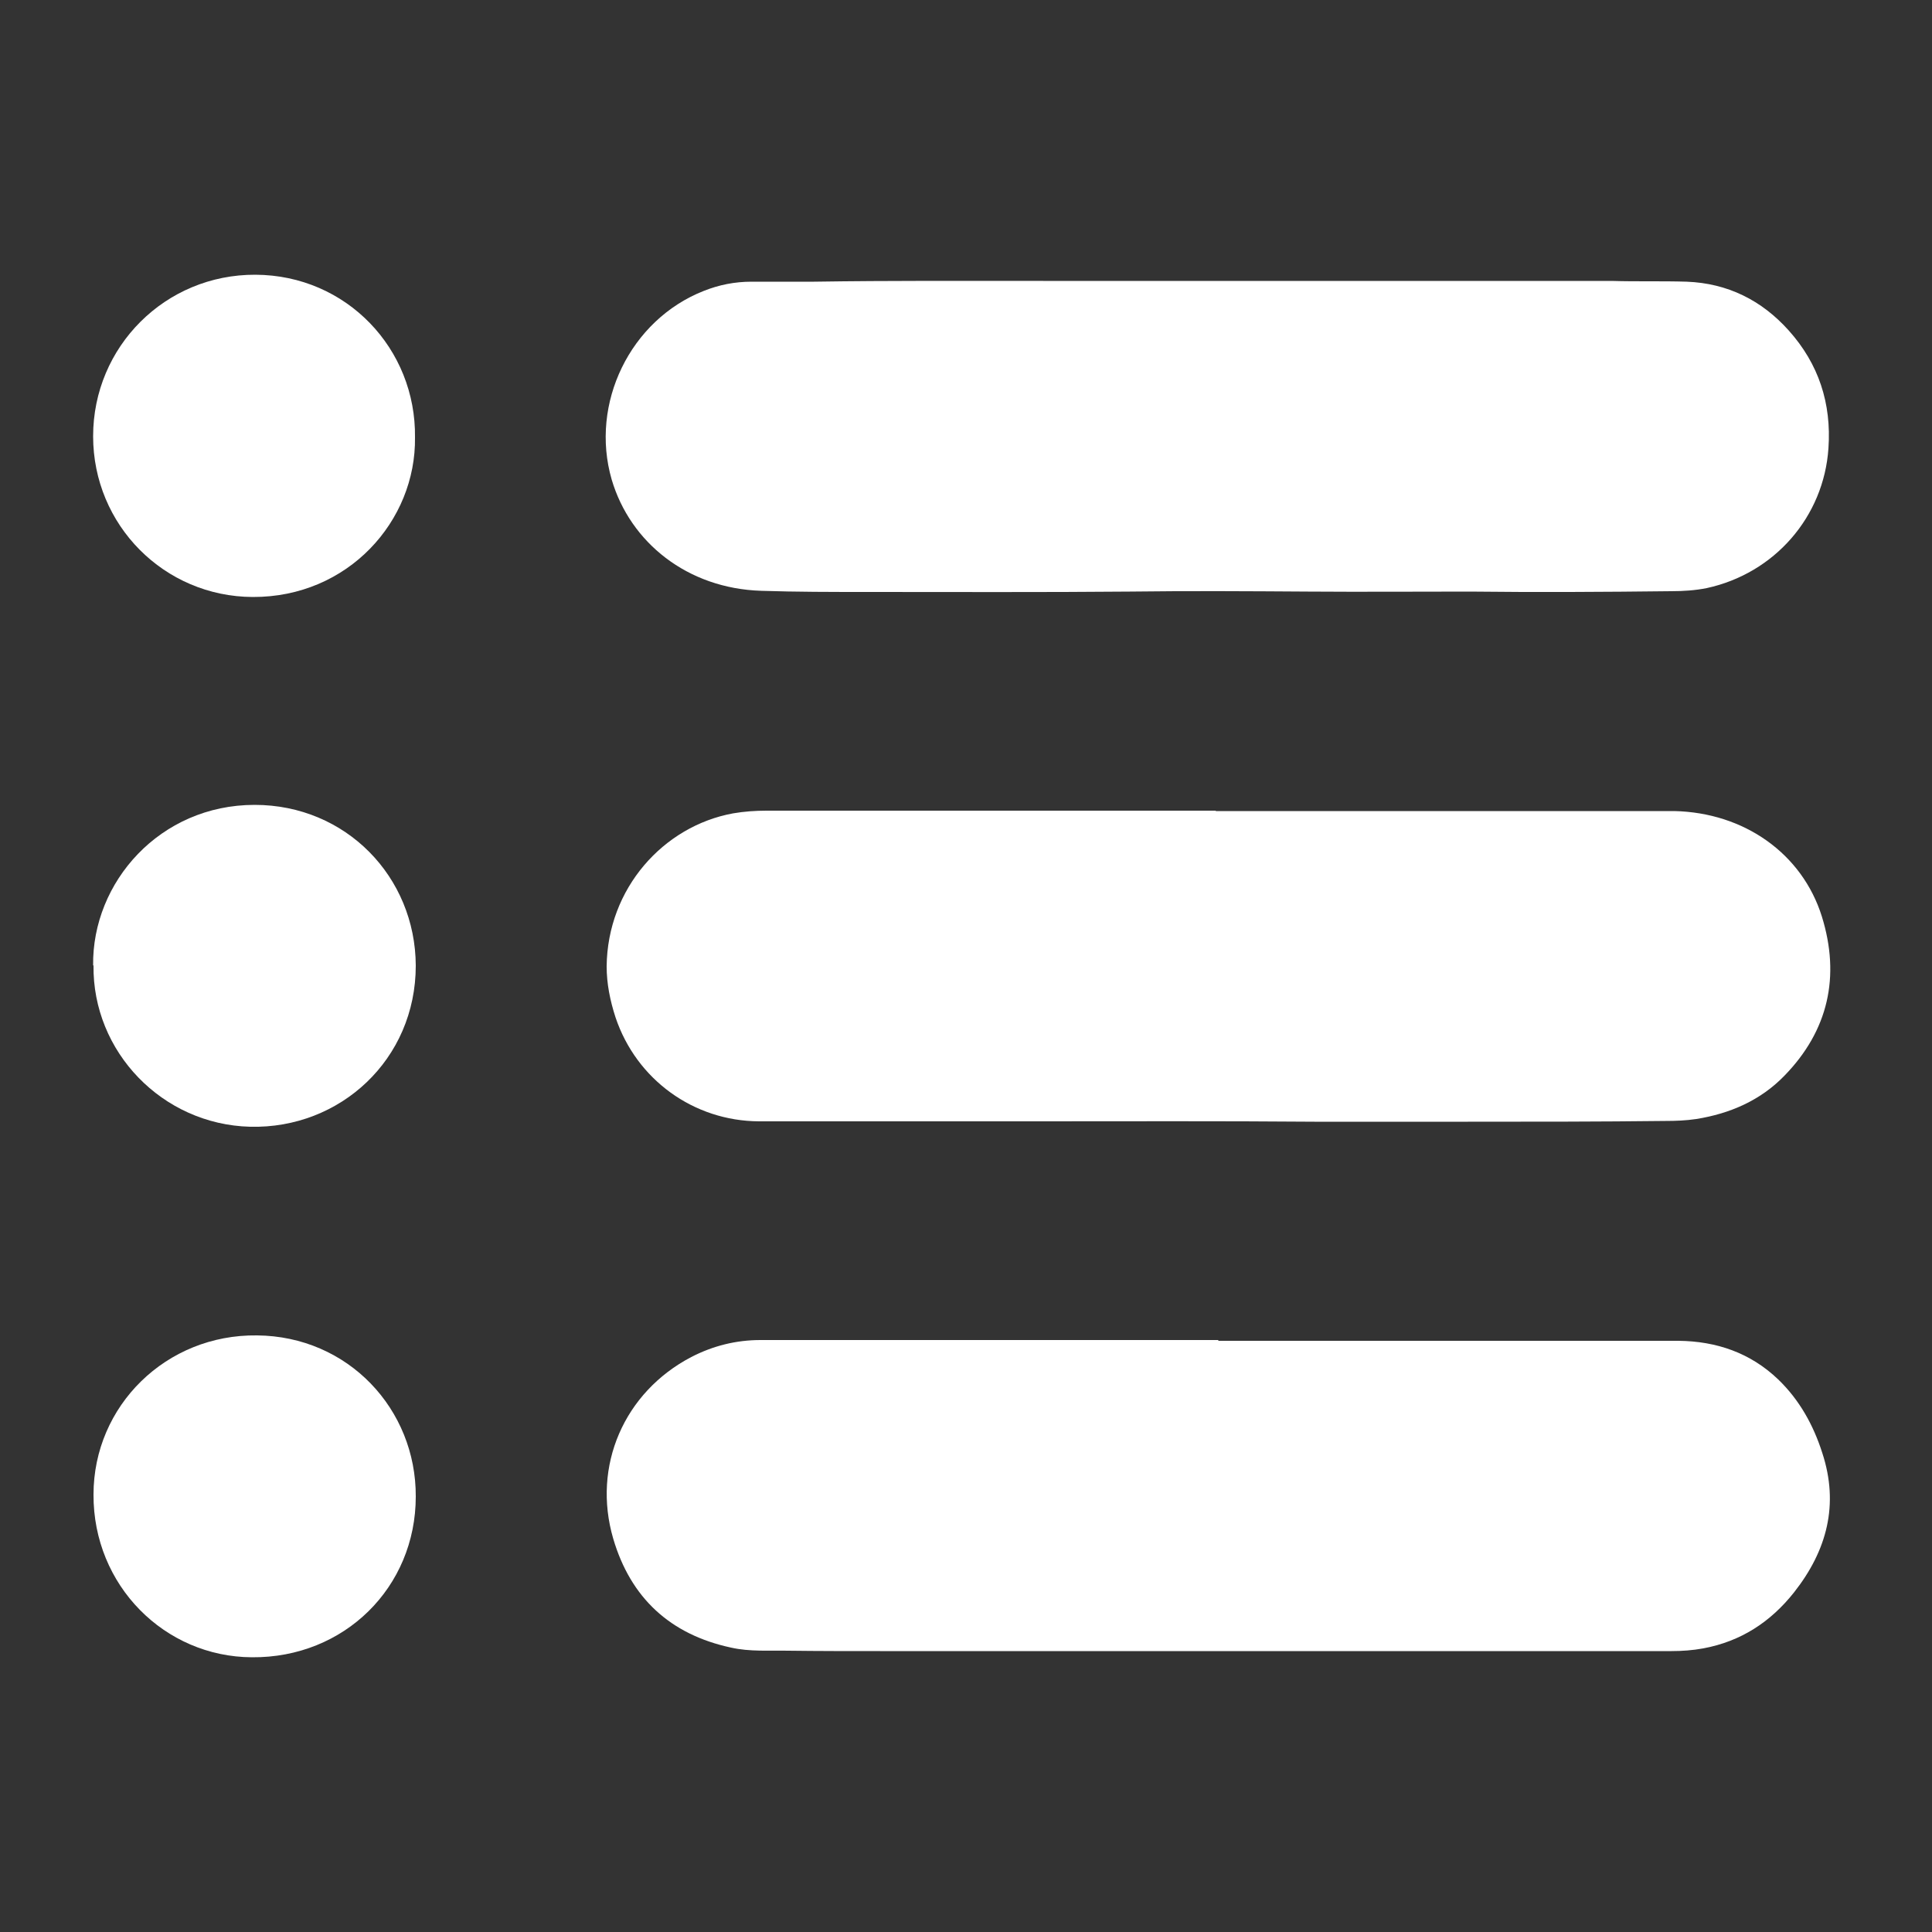 <?xml version="1.0" encoding="UTF-8"?>
<svg id="Ebene_1" data-name="Ebene 1" xmlns="http://www.w3.org/2000/svg" version="1.1" viewBox="0 0 500 500">
  <rect x="0" y="0" width="500" height="500" fill="#333333" stroke="none"/>
  <defs>
    <style>
      .cls-1 {
        fill: #fff;
        stroke-width: 0px;
      }
    </style>
  </defs>
  <path class="cls-1" d="M315.3,347c29.8,0,59.7,0,89.5,0,9.9,0,19.8,0,29.6,0,9.8.1,18.6,3.1,25.8,10,5.5,5.3,9.1,11.8,11.4,19,4.4,13.4,1.2,25.3-7.3,36.1-6.1,7.7-13.8,12.7-23.5,14.5-2.7.5-5.5.7-8.2.7-44.8,0-89.7,0-134.5,0-23.4,0-46.9,0-70.3,0-7.9,0-15.8,0-23.8-.1-4.9-.1-9.9.3-14.8-.8-15.8-3.4-26-12.9-30.5-28.2-5.5-18.8,2.8-37.9,20.2-47,5.6-2.9,11.6-4.4,17.9-4.4,25.7,0,51.4,0,77.1,0,13.8,0,27.6,0,41.4,0h0Z"/>
  <path class="cls-1" d="M380.5,153.1c-14,0-28,.1-42,0-15.4-.1-30.7-.2-46.1,0-22.6.2-45.3.1-67.9.1-9.2,0-18.3,0-27.5-.3-19.1-.6-33.9-12.5-38.7-28.8-5.7-19.7,4.8-41.3,23.8-48.8,4-1.6,8.1-2.4,12.4-2.4,5.4,0,10.8,0,16.2,0,19.8-.3,39.5-.2,59.3-.2,28.4,0,56.7,0,85.1,0,15.6,0,31.3,0,46.9,0,5,0,10.1,0,15.1,0,6.5.2,13,0,19.4.2,10.6.4,19.4,4.8,26.4,12.6,7.8,8.7,11.1,18.9,10.3,30.5-1.2,17.8-14,32.4-31.5,36.2-3,.6-6.1.8-9.2.8-17.4.2-34.7.3-52.1.1Z"/>
  <path class="cls-1" d="M314.6,209.9c33.2,0,66.5,0,99.7,0,6.3,0,12.6,0,19,0,18.1.4,33.1,11,38.2,27.3,4.8,15.5,1.7,29.5-9.7,41.2-6.2,6.4-14.1,9.8-22.8,11.2-2.7.4-5.3.5-8,.5-17,.2-34.1.2-51.1.2-13.2,0-26.5,0-39.7,0-24.2-.2-48.3-.1-72.5-.1-17.4,0-34.8,0-52.2,0-6.4,0-12.7,0-19.1,0-16.9-.1-31.7-10.8-37.1-26.9-1.4-4.3-2.3-8.7-2.3-13.2.2-20.2,14.7-36.3,32.7-39.6,2.9-.5,5.8-.7,8.7-.7,38.8,0,77.5,0,116.3,0h0Z"/>
  <path class="cls-1" d="M24.1,249.9c-.3-21.6,17.3-41.6,41.8-41.6,23.6,0,41.6,18.6,41.7,41.6,0,24.3-19.6,42.3-42.9,41.7-22.7-.6-40.8-19.4-40.5-41.8Z"/>
  <path class="cls-1" d="M107.6,387.3c0,23.5-18.5,41.8-42.4,41.6-22.6-.1-41.1-18.6-41-42.1,0-23,18.8-41.5,42.3-41.2,23.6.2,41.2,19.1,41.1,41.7Z"/>
  <path class="cls-1" d="M107.4,113.2c.3,21.6-17.3,41.4-42,41.3-22.9-.1-41.3-18.6-41.3-41.6,0-23.2,18.7-41.9,42-41.8,23.6.1,41.6,19.2,41.3,42.1Z"/>
</svg>